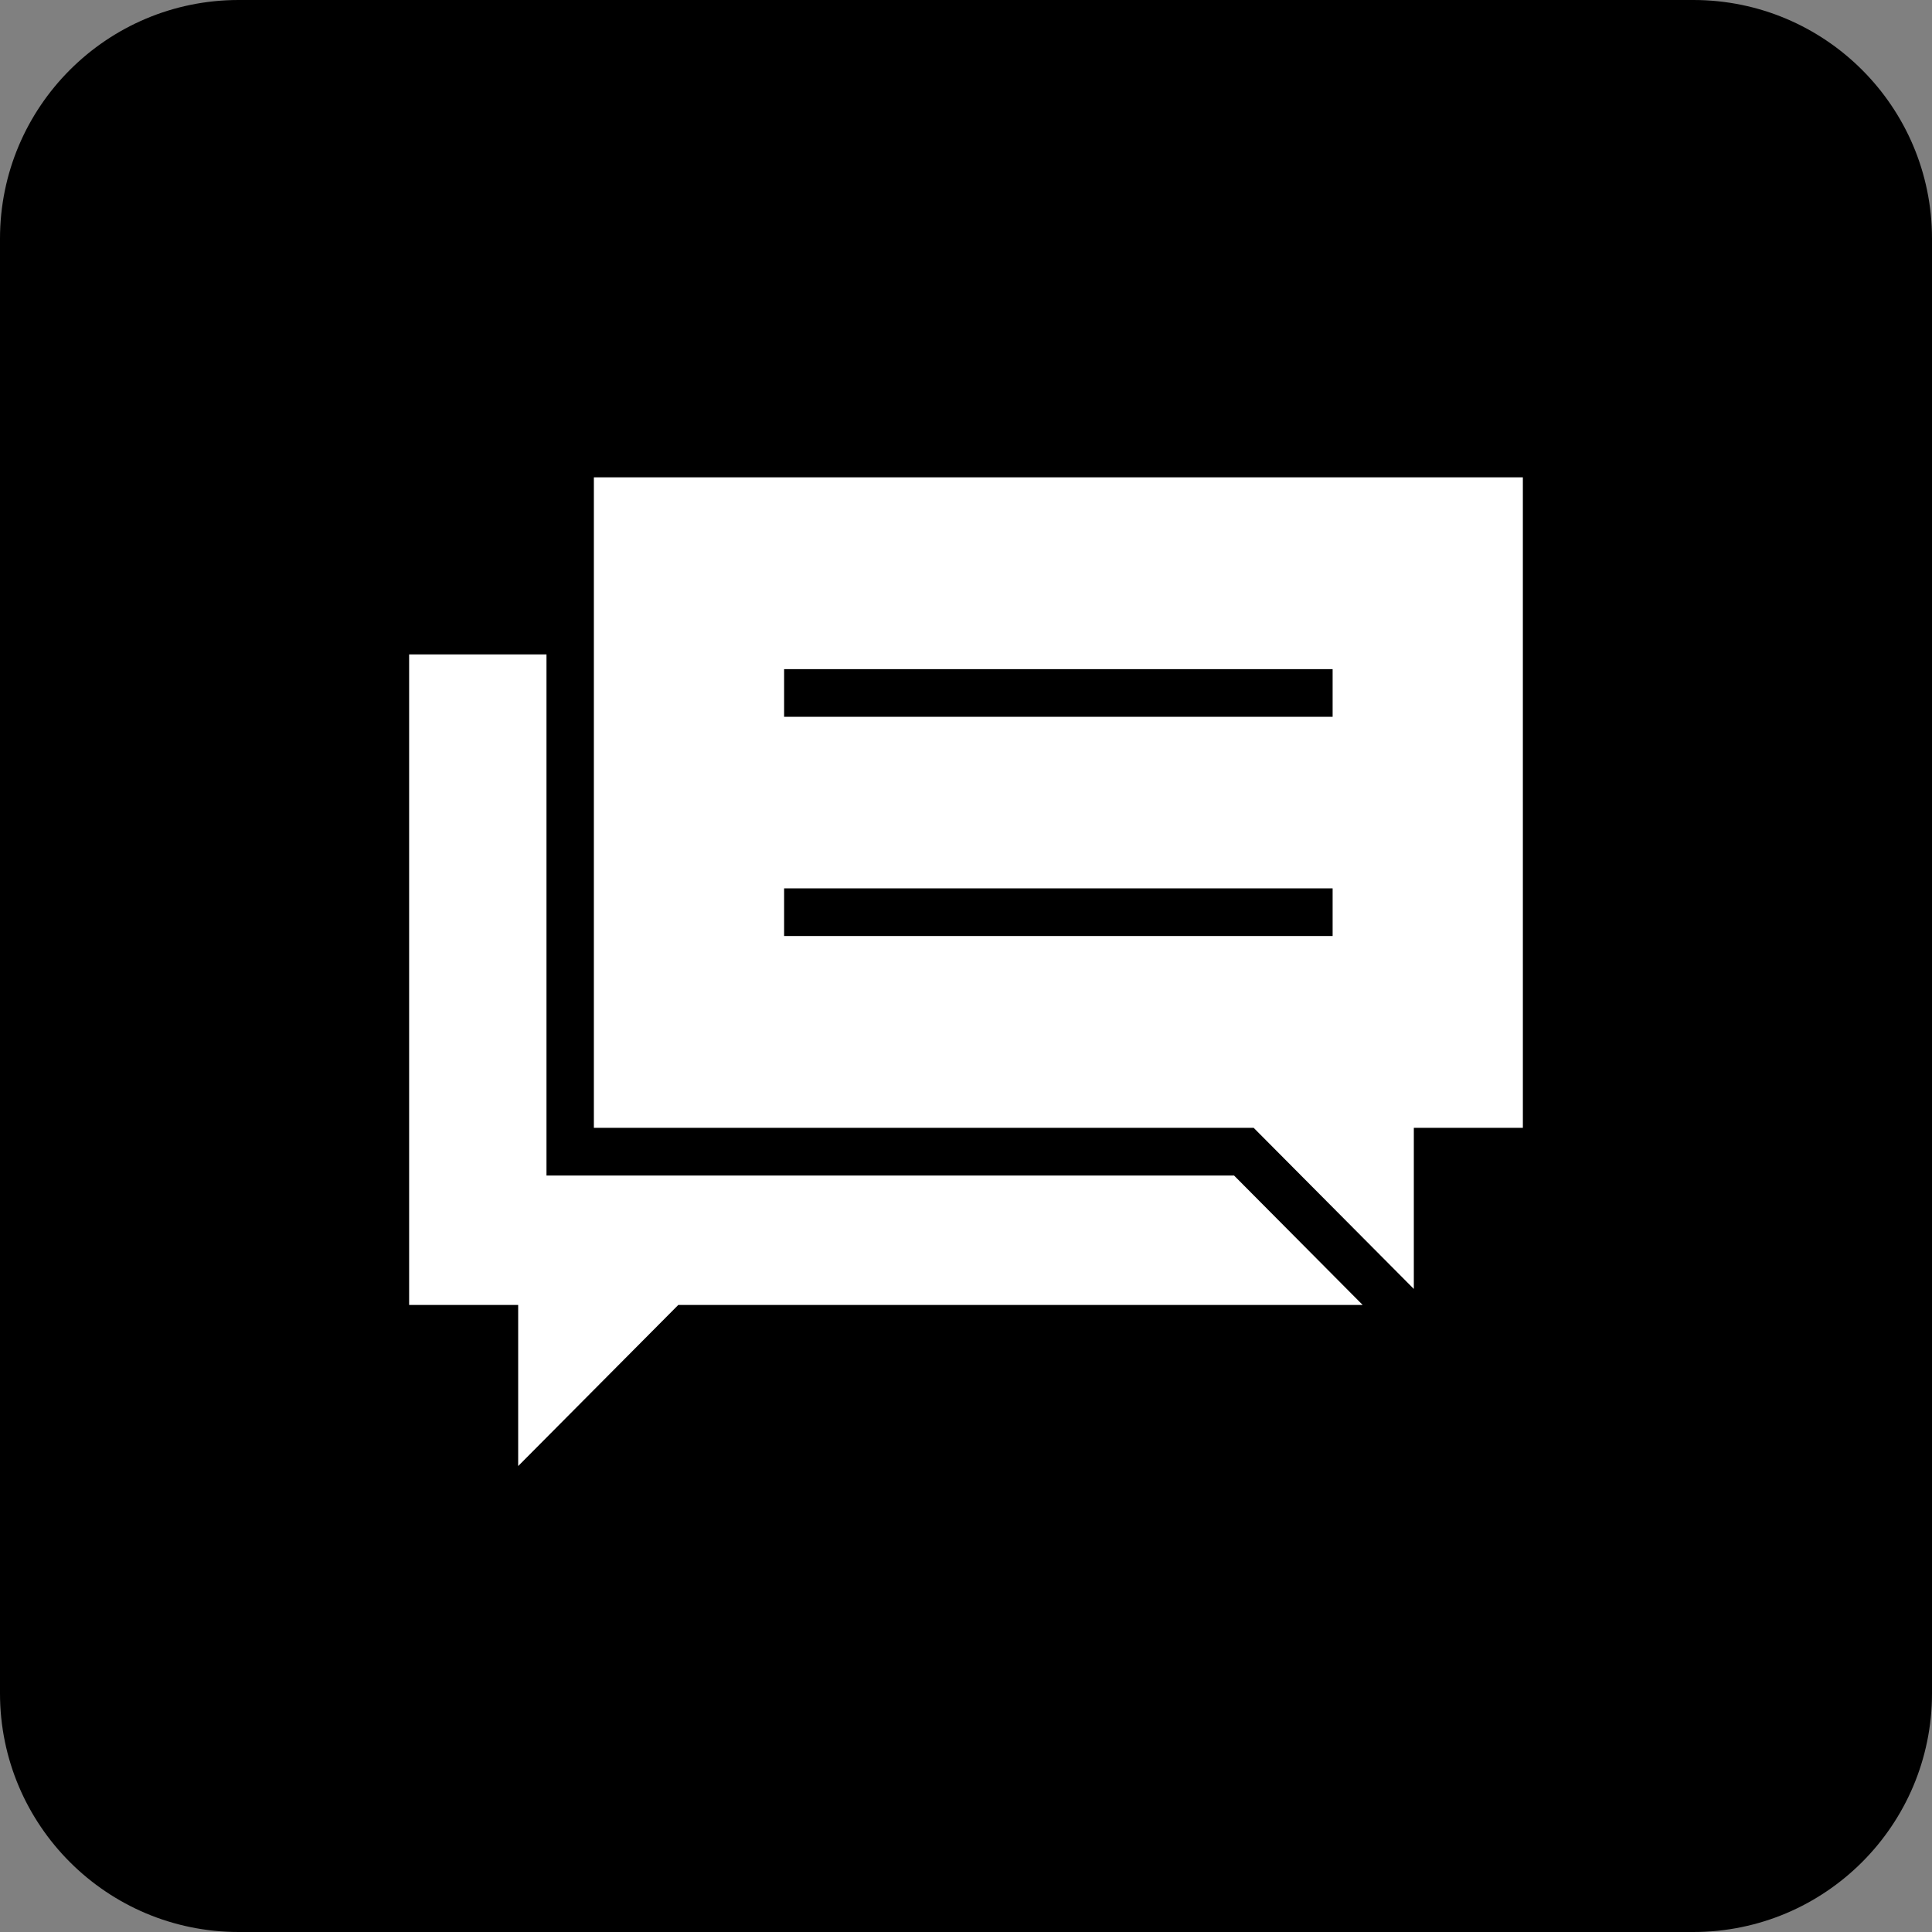 <svg width="170" height="170" viewBox="0 0 170 170" fill="none" xmlns="http://www.w3.org/2000/svg">
<rect x="0" y="0" width="170" height="170" fill="#808080" stroke="none"/>
<g clip-path="url(#clip0_204_155)">
<path d="M149 0H21C9.402 0 0 9.402 0 21V149C0 160.598 9.402 170 21 170H149C160.598 170 170 160.598 170 149V21C170 9.402 160.598 0 149 0Z" fill="black"/>
<path fill-rule="evenodd" clip-rule="evenodd" d="M133.999 42H52.256V99.24H110.312L124.405 113.416V99.24H134L133.999 42ZM68.995 78.167H117.26V82.363H68.995V78.167ZM68.995 58.878H117.26V63.074H68.995V58.878ZM119.903 114.824H59.684L45.595 129V114.824H36V57.584H48.086V103.436H108.586L119.903 114.824Z" fill="white"/>
</g>
<defs>
<clipPath id="clip0_204_155">
<rect width="170" height="170" fill="white"/>
</clipPath>
</defs>
</svg>
